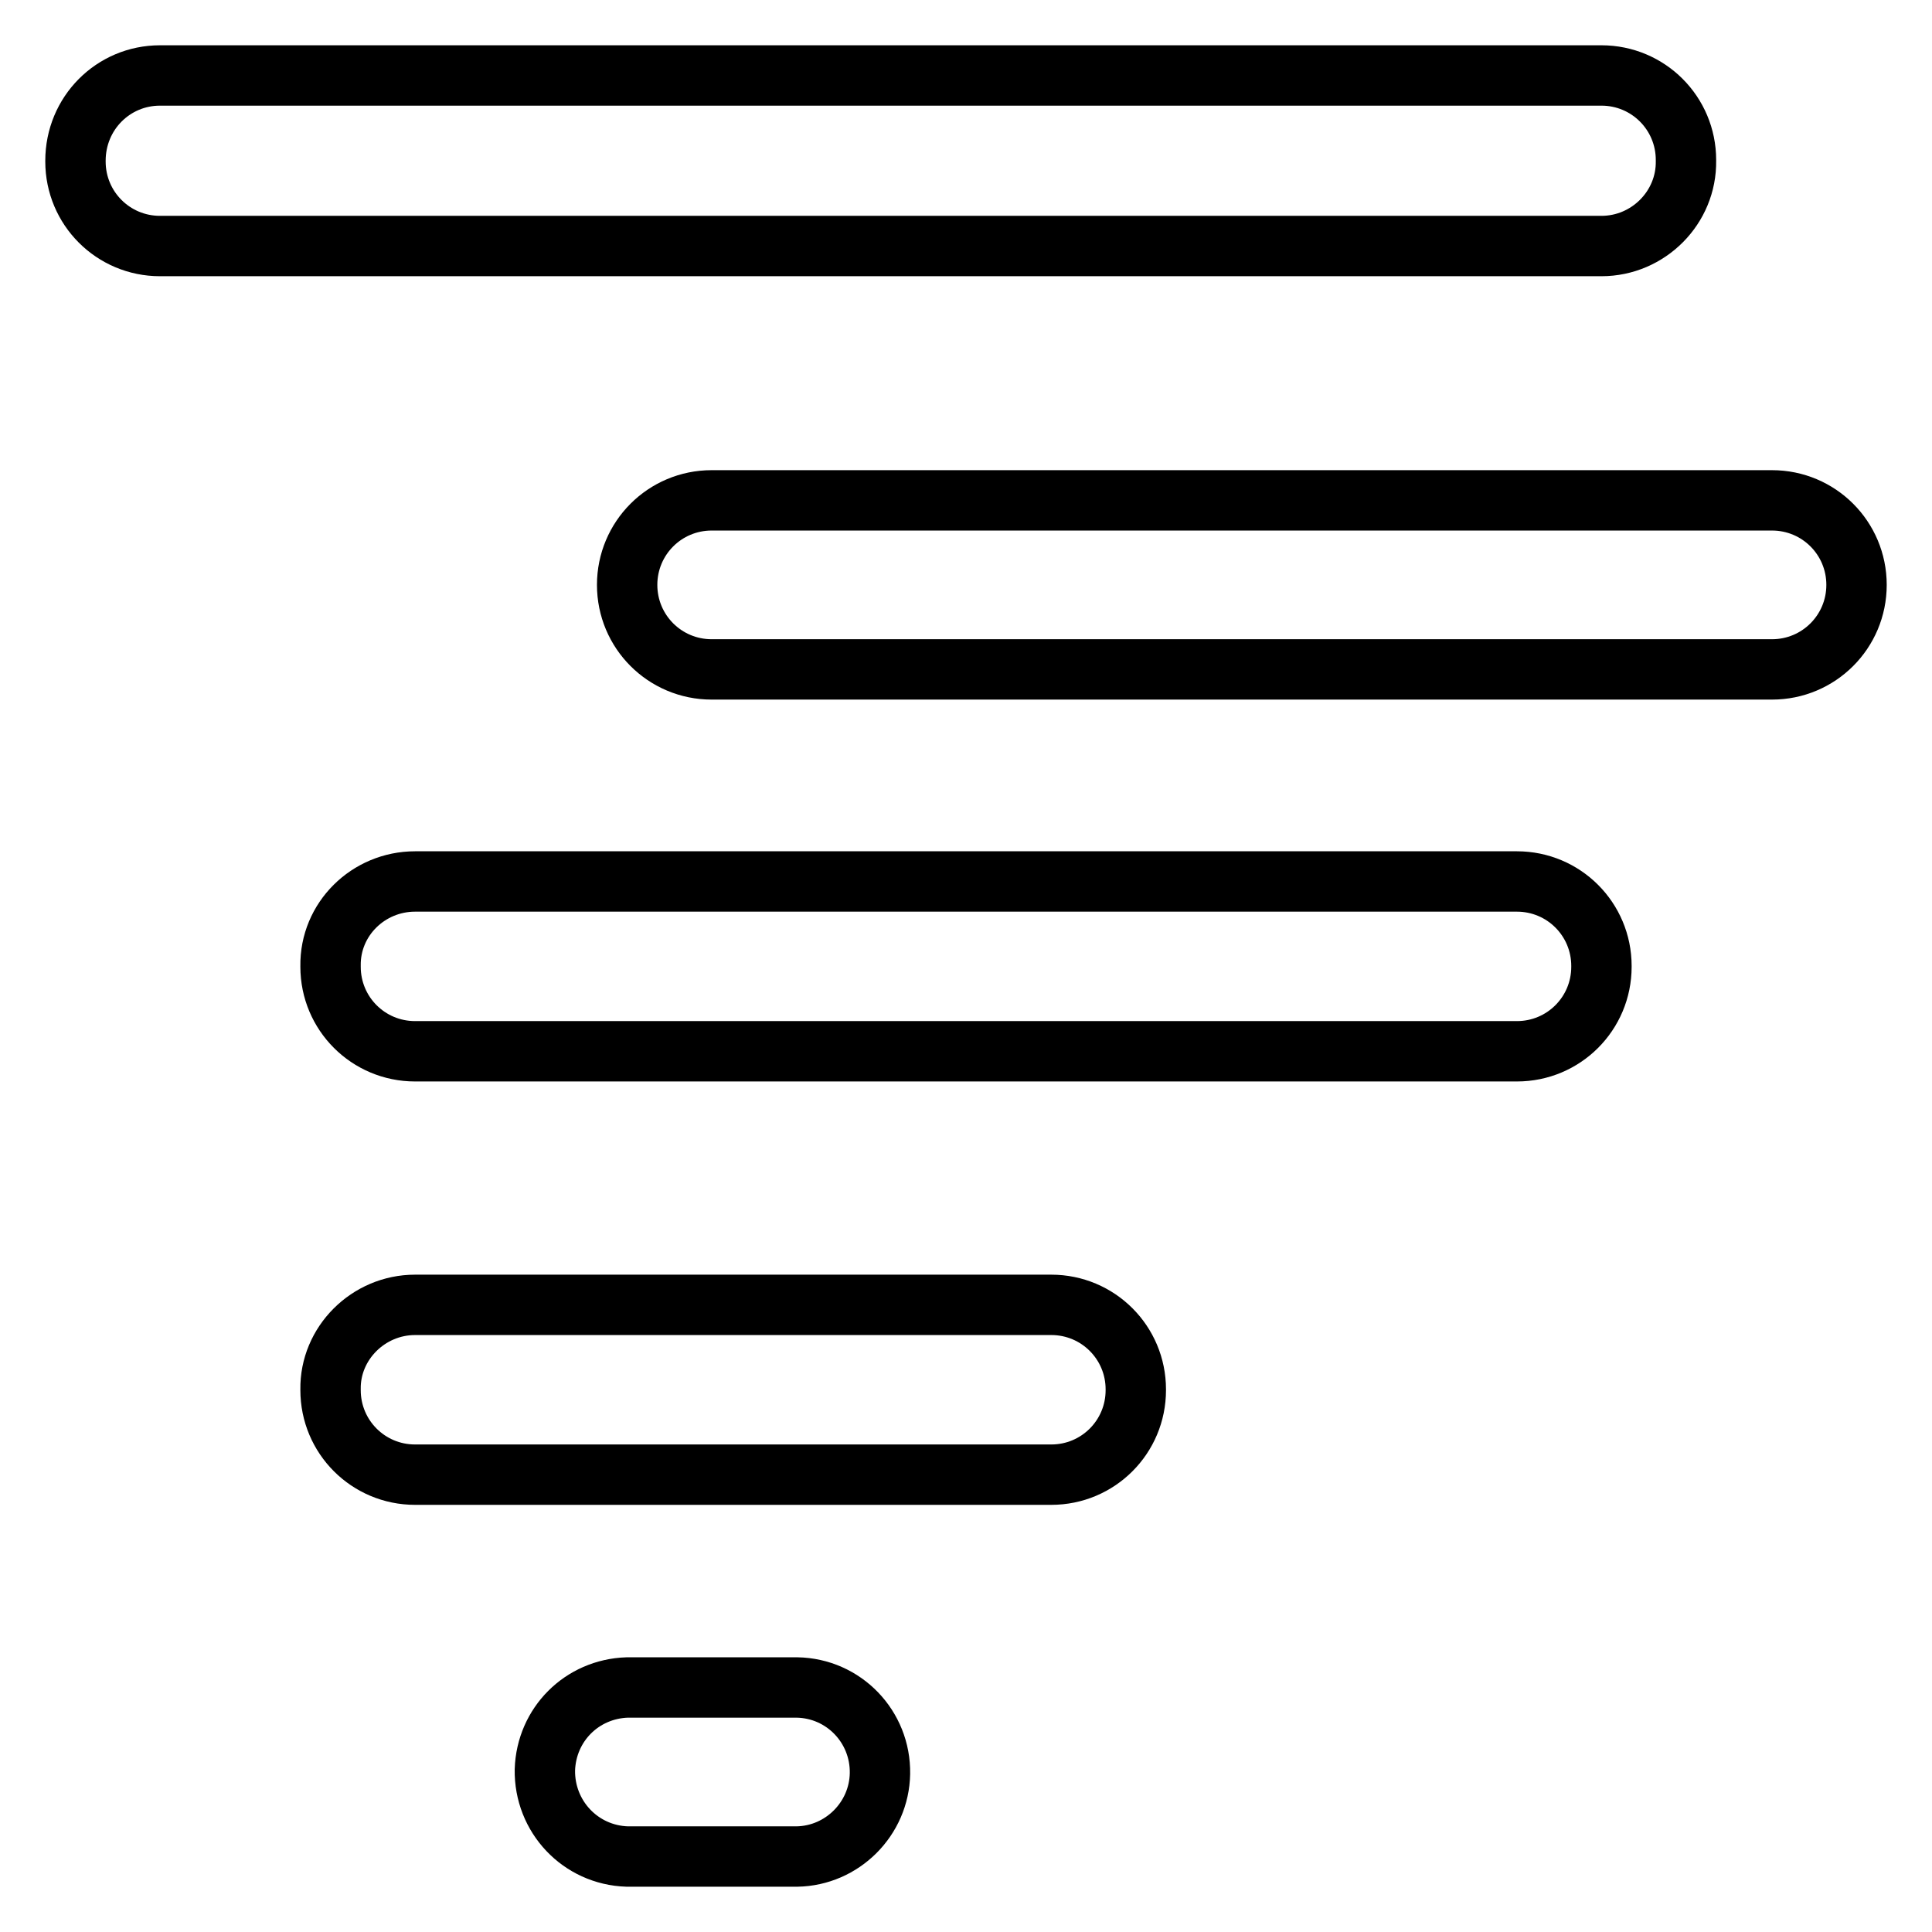 <?xml version="1.0" encoding="utf-8"?>
<!-- Svg Vector Icons : http://www.onlinewebfonts.com/icon -->
<!DOCTYPE svg PUBLIC "-//W3C//DTD SVG 1.1//EN" "http://www.w3.org/Graphics/SVG/1.1/DTD/svg11.dtd">
<svg version="1.1" xmlns="http://www.w3.org/2000/svg" xmlns:xlink="http://www.w3.org/1999/xlink" x="0px" y="0px" viewBox="0 0 256 256" enable-background="new 0 0 256 256" xml:space="preserve">
<g> <path stroke-width="8" fill-opacity="0" stroke="#000000"  d="M234.8,88.7H94.3c-6.2,0-11.2-5-11.2-11.2s5-11.2,11.2-11.2l0,0h140.5c6.2,0,11.2,5,11.2,11.2 S241,88.7,234.8,88.7z M212.2,32.6h-191c-6.2,0-11.2-5-11.2-11.2v-0.1C10,15,15,10,21.2,10l0,0h191c6.2,0,11.2,5,11.2,11.2l0,0v0.1 C223.5,27.5,218.4,32.6,212.2,32.6L212.2,32.6z M55,116.8h146c6.2,0,11.2,5,11.2,11.2v0.1c0,6.2-5,11.2-11.2,11.2H55 c-6.2,0-11.2-5-11.2-11.2V128C43.7,121.8,48.8,116.8,55,116.8L55,116.8z M55,172.9h84.3c6.2,0,11.2,5,11.2,11.2l0,0v0.1 c0,6.2-5,11.2-11.2,11.2l0,0H55c-6.2,0-11.2-5-11.2-11.2l0,0v-0.1C43.7,178,48.8,172.9,55,172.9L55,172.9z M83.1,223.6h22.5 c6.2,0.1,11.1,5.2,11,11.4c-0.1,6-5,10.9-11,11H83.1c-6.2-0.2-11-5.3-10.9-11.5C72.4,228.5,77.1,223.8,83.1,223.6L83.1,223.6z"/></g>
</svg>